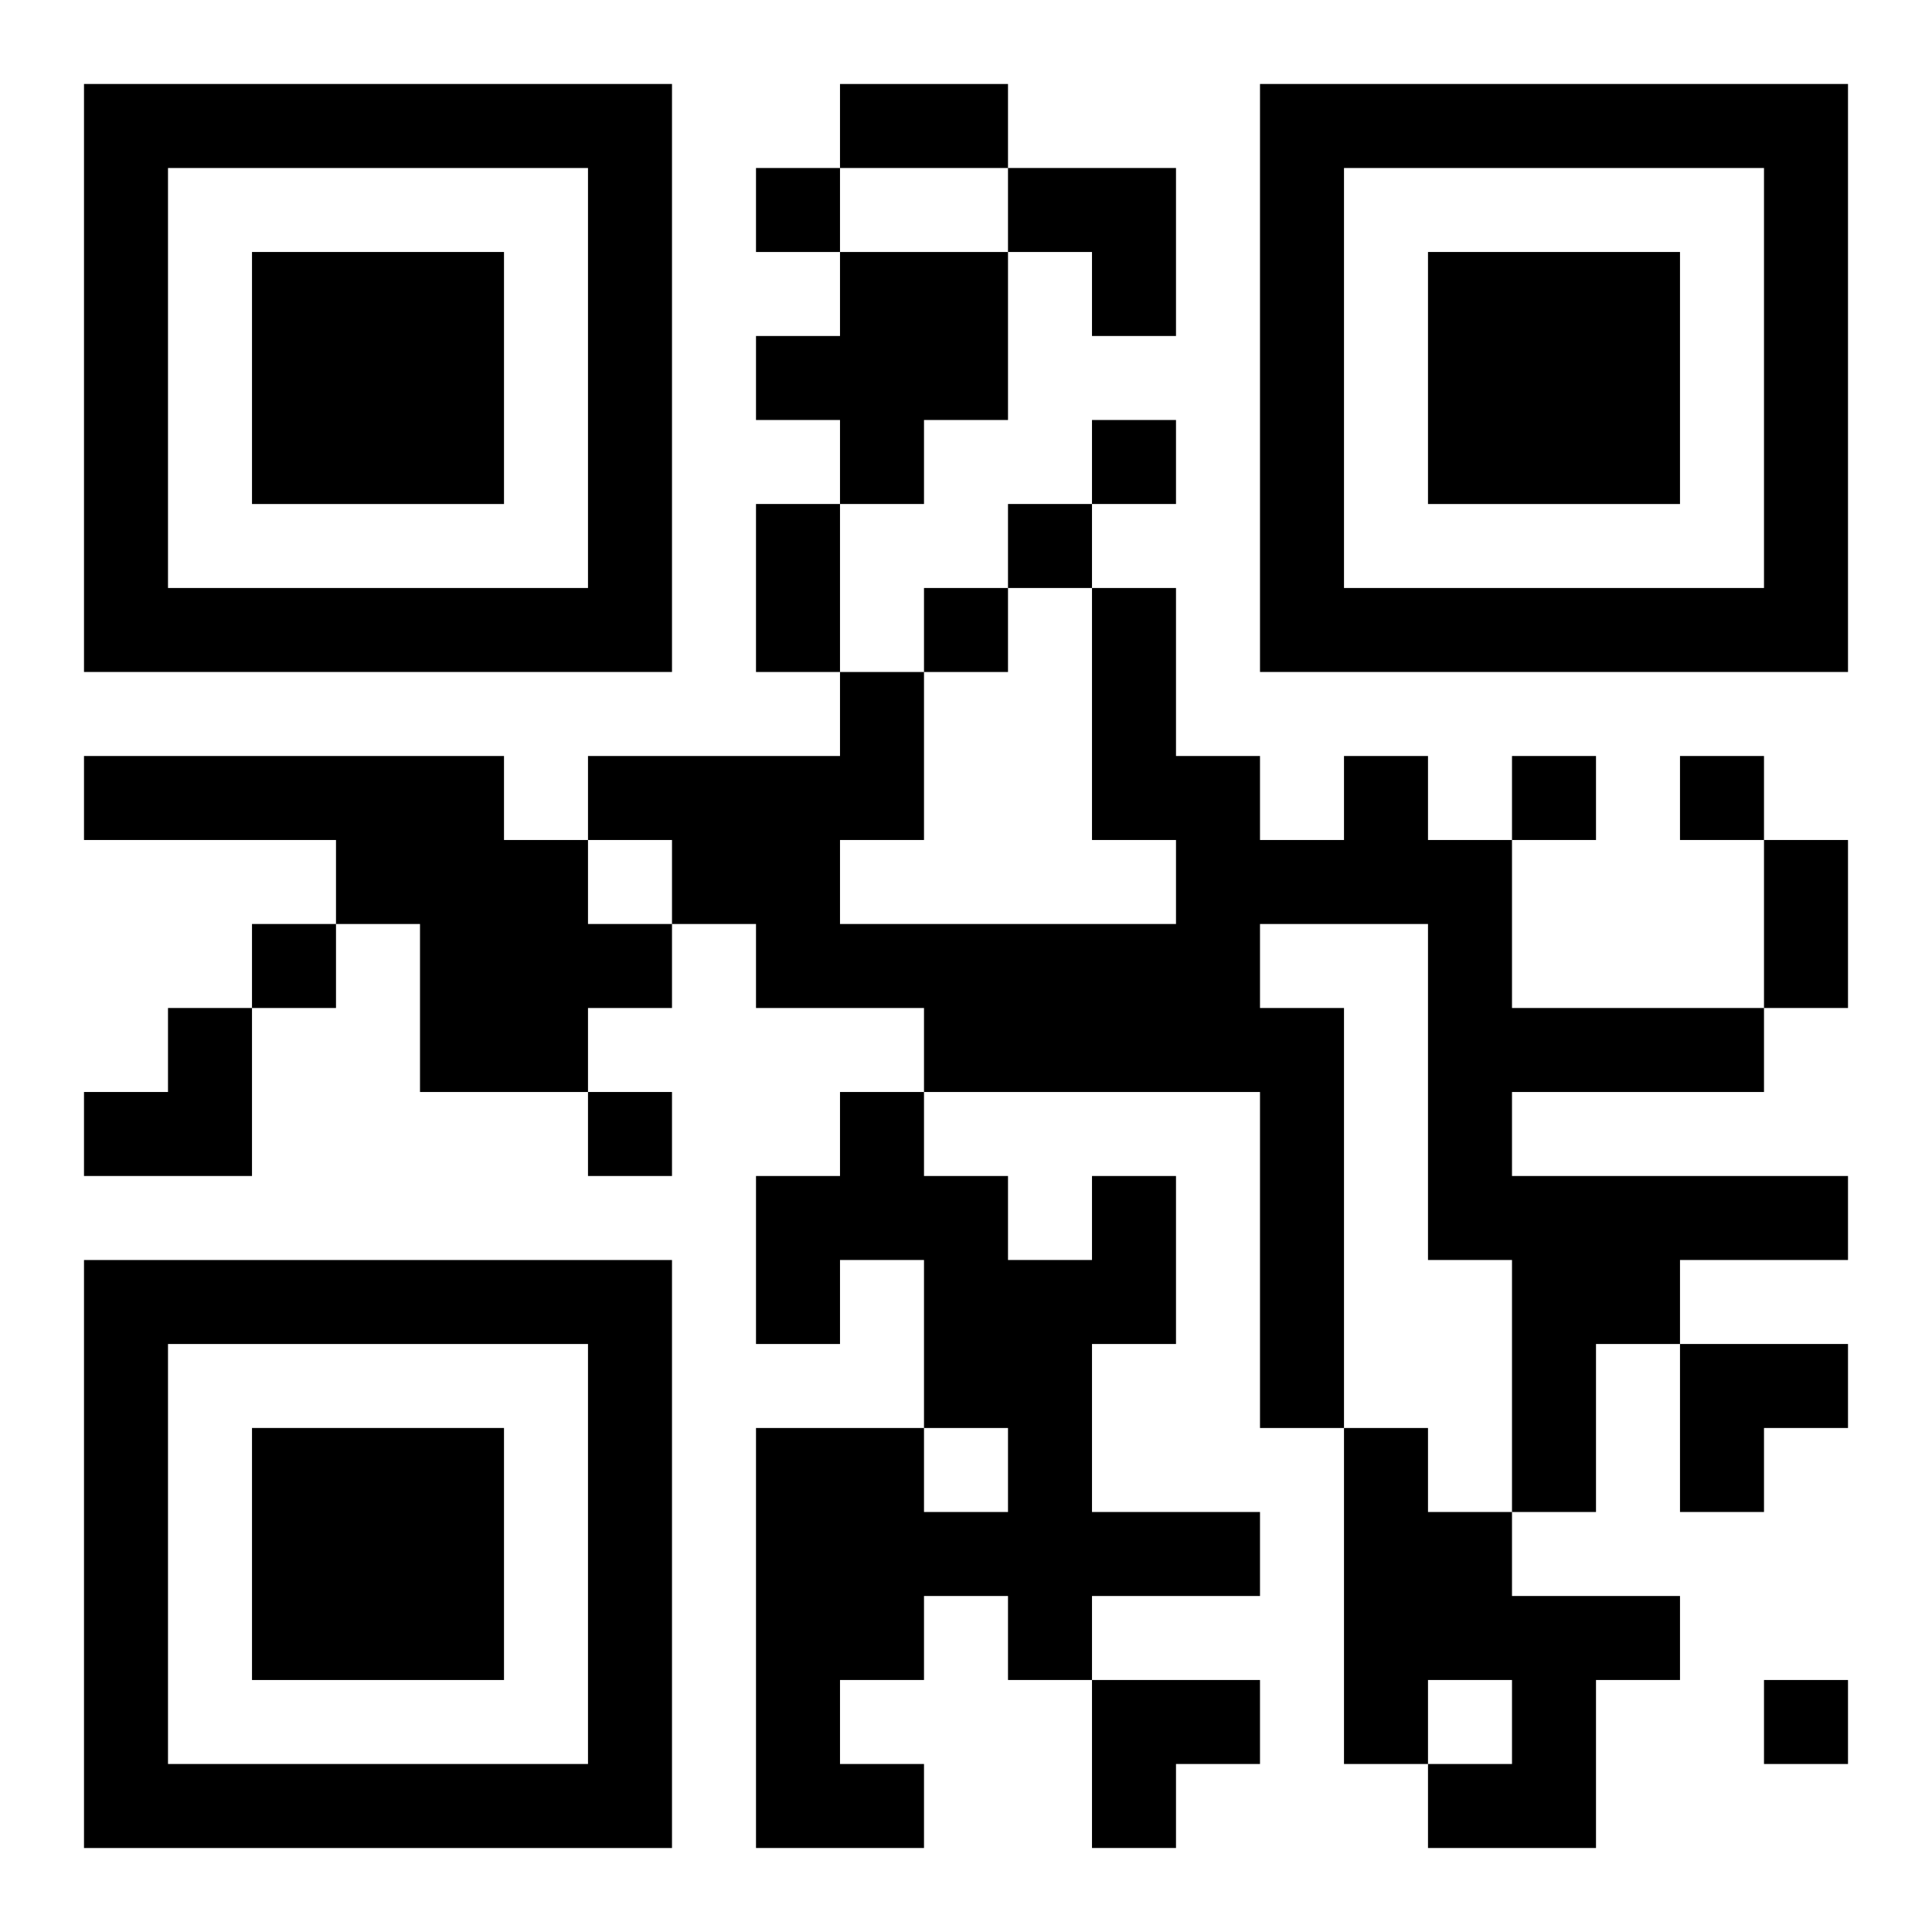 <?xml version="1.0" encoding="UTF-8"?>
<svg width="250" height="250" baseProfile="full" version="1.1" viewBox="-1 -1 23 23" xmlns="http://www.w3.org/2000/svg" xmlns:xlink="http://www.w3.org/1999/xlink"><symbol id="a"><path d="m0 7v7h7v-7h-7zm1 1h5v5h-5v-5zm1 1v3h3v-3h-3z"/></symbol><use y="-7" xlink:href="#a"/><use y="7" xlink:href="#a"/><use x="14" y="-7" xlink:href="#a"/><path d="m9 2h2v2h-1v1h-1v-1h-1v-1h1v-1m-9 6h5v1h1v1h1v1h-1v1h-2v-2h-1v-1h-3v-1m15 0h1v1h1v2h3v1h-3v1h4v1h-2v1h-1v2h-1v-3h-1v-4h-2v1h1v5h-1v-4h-4v-1h-2v-1h-1v-1h-1v-1h3v-1h1v2h-1v1h4v-1h-1v-3h1v2h1v1h1v-1m-3 5h1v2h-1v2h2v1h-2v1h-1v-1h-1v1h-1v1h1v1h-2v-5h2v1h1v-1h-1v-2h-1v1h-1v-2h1v-1h1v1h1v1h1v-1m3 3h1v1h1v1h2v1h-1v2h-2v-1h1v-1h-1v1h-1v-4m-7-15v1h1v-1h-1m4 3v1h1v-1h-1m-1 1v1h1v-1h-1m-1 1v1h1v-1h-1m7 2v1h1v-1h-1m2 0v1h1v-1h-1m-17 2v1h1v-1h-1m4 2v1h1v-1h-1m14 7v1h1v-1h-1m-11-19h2v1h-2v-1m-1 5h1v2h-1v-2m12 4h1v2h-1v-2m-9-8h2v2h-1v-1h-1zm-11 10m1 0h1v2h-2v-1h1zm18 4h2v1h-1v1h-1zm-7 4h2v1h-1v1h-1z"/></svg>
